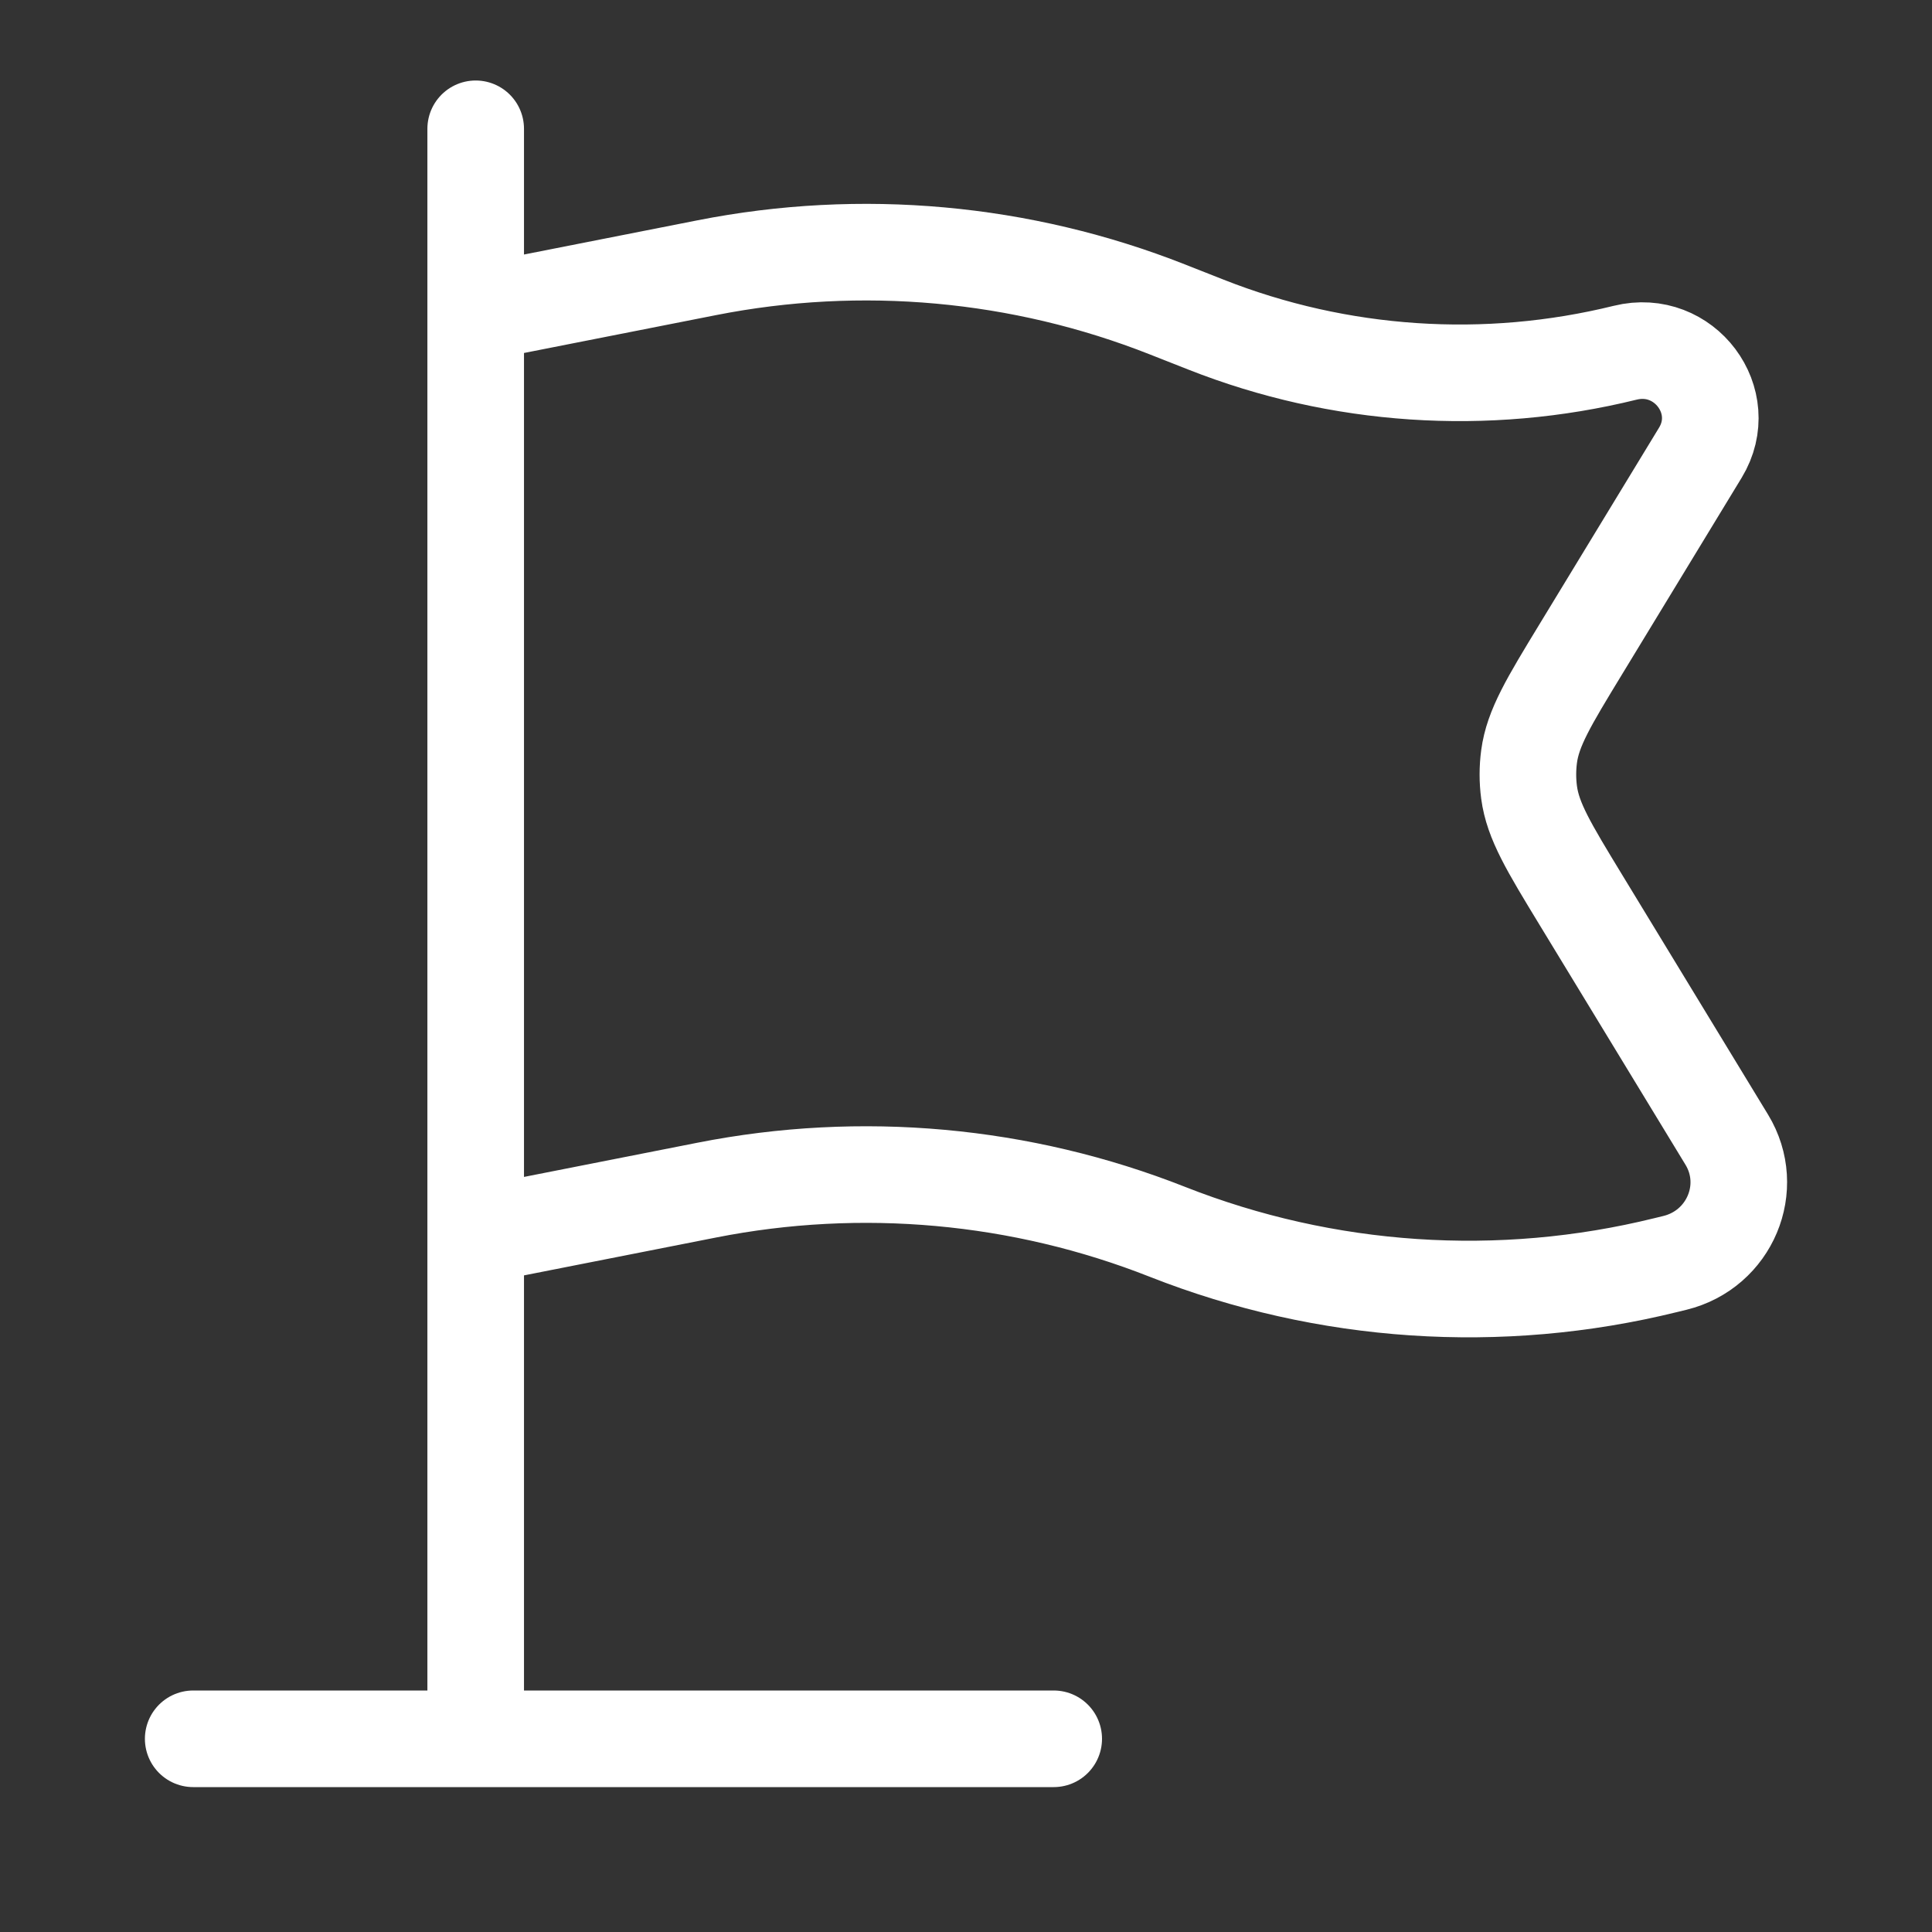 <?xml version="1.0" encoding="UTF-8"?> <svg xmlns="http://www.w3.org/2000/svg" width="60" height="60" viewBox="0 0 60 60" fill="none"><rect x="0" y="0" width="60" height="60" fill="#333333" stroke="none"/><path d="M14.773 54V38.375M14.773 54H6M14.773 54H32.724M14.773 38.375V9.729M14.773 38.375L21.95 36.96C26.744 36.014 31.714 36.464 36.254 38.255C41.173 40.195 46.588 40.557 51.728 39.29L52.019 39.219C53.721 38.799 54.529 36.877 53.626 35.393L49.093 27.942C48.101 26.311 47.605 25.496 47.487 24.609C47.438 24.239 47.438 23.865 47.487 23.495C47.605 22.608 48.101 21.793 49.093 20.163L52.806 14.059C53.778 12.461 52.306 10.502 50.474 10.954C46.149 12.02 41.593 11.715 37.454 10.082L36.254 9.609C31.714 7.818 26.744 7.368 21.95 8.314L14.773 9.729M14.773 9.729V4" stroke="white" stroke-width="3" stroke-linecap="round"></path></svg> 